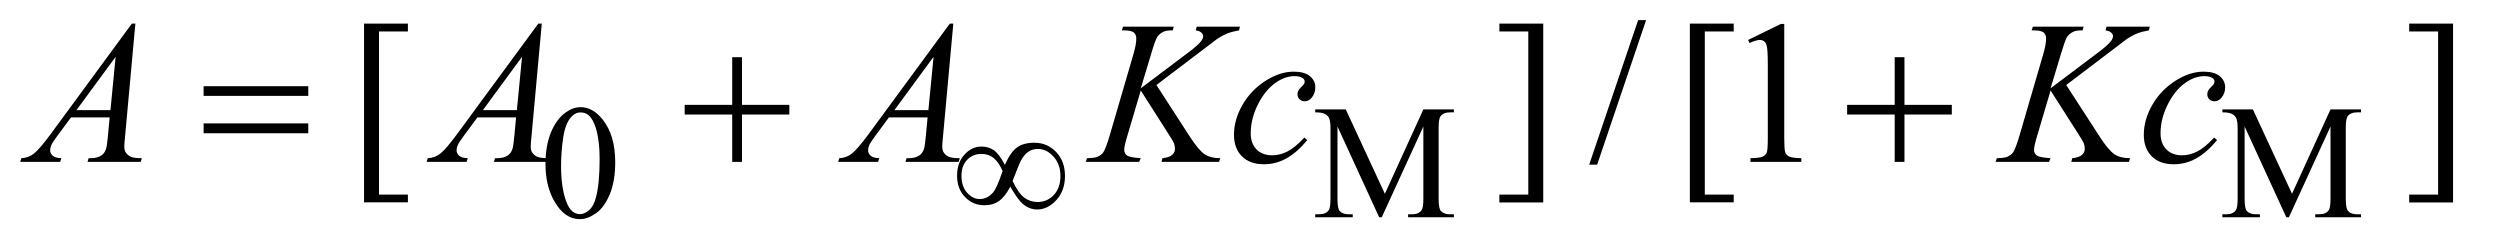 <?xml version="1.0" encoding="UTF-8"?>
<!DOCTYPE svg PUBLIC '-//W3C//DTD SVG 1.0//EN'
          'http://www.w3.org/TR/2001/REC-SVG-20010904/DTD/svg10.dtd'>
<svg stroke-dasharray="none" shape-rendering="auto" xmlns="http://www.w3.org/2000/svg" font-family="'Dialog'" text-rendering="auto" width="192" fill-opacity="1" color-interpolation="auto" color-rendering="auto" preserveAspectRatio="xMidYMid meet" font-size="12px" viewBox="0 0 192 19" fill="black" xmlns:xlink="http://www.w3.org/1999/xlink" stroke="black" image-rendering="auto" stroke-miterlimit="10" stroke-linecap="square" stroke-linejoin="miter" font-style="normal" stroke-width="1" height="19" stroke-dashoffset="0" font-weight="normal" stroke-opacity="1"
><!--Generated by the Batik Graphics2D SVG Generator--><defs id="genericDefs"
  /><g
  ><defs id="defs1"
    ><clipPath clipPathUnits="userSpaceOnUse" id="clipPath1"
      ><path d="M1.14 2.062 L122.49 2.062 L122.49 13.864 L1.14 13.864 L1.14 2.062 Z"
      /></clipPath
      ><clipPath clipPathUnits="userSpaceOnUse" id="clipPath2"
      ><path d="M36.426 65.864 L36.426 442.949 L3913.418 442.949 L3913.418 65.864 Z"
      /></clipPath
    ></defs
    ><g transform="scale(1.576,1.576) translate(-1.14,-2.062) matrix(0.031,0,0,0.031,0,0)"
    ><path d="M894.25 324.25 Q894.25 295.25 903 274.312 Q911.75 253.375 926.25 243.125 Q937.5 235 949.5 235 Q969 235 984.5 254.875 Q1003.875 279.5 1003.875 321.625 Q1003.875 351.125 995.375 371.75 Q986.875 392.375 973.688 401.688 Q960.5 411 948.25 411 Q924 411 907.875 382.375 Q894.25 358.25 894.25 324.25 ZM918.75 327.375 Q918.75 362.375 927.375 384.5 Q934.5 403.125 948.625 403.125 Q955.375 403.125 962.625 397.062 Q969.875 391 973.625 376.75 Q979.375 355.25 979.375 316.125 Q979.375 287.125 973.375 267.75 Q968.875 253.375 961.75 247.375 Q956.625 243.25 949.375 243.25 Q940.875 243.25 934.25 250.875 Q925.25 261.25 922 283.5 Q918.75 305.75 918.75 327.375 ZM2204.75 408 L2139.25 265.375 L2139.25 378.625 Q2139.25 394.25 2142.625 398.125 Q2147.25 403.375 2157.25 403.375 L2163.25 403.375 L2163.25 408 L2104.25 408 L2104.25 403.375 L2110.25 403.375 Q2121 403.375 2125.5 396.875 Q2128.25 392.875 2128.25 378.625 L2128.25 267.875 Q2128.25 256.625 2125.75 251.625 Q2124 248 2119.312 245.562 Q2114.625 243.125 2104.25 243.125 L2104.25 238.5 L2152.25 238.5 L2213.75 371.125 L2274.25 238.5 L2322.25 238.5 L2322.25 243.125 L2316.375 243.125 Q2305.5 243.125 2301 249.625 Q2298.25 253.625 2298.25 267.875 L2298.25 378.625 Q2298.25 394.25 2301.75 398.125 Q2306.375 403.375 2316.375 403.375 L2322.25 403.375 L2322.25 408 L2250.25 408 L2250.25 403.375 L2256.25 403.375 Q2267.125 403.375 2271.5 396.875 Q2274.25 392.875 2274.25 378.625 L2274.25 265.375 L2208.875 408 L2204.75 408 ZM3630.75 408 L3565.25 265.375 L3565.25 378.625 Q3565.25 394.25 3568.625 398.125 Q3573.25 403.375 3583.25 403.375 L3589.25 403.375 L3589.25 408 L3530.25 408 L3530.25 403.375 L3536.25 403.375 Q3547 403.375 3551.5 396.875 Q3554.25 392.875 3554.25 378.625 L3554.25 267.875 Q3554.25 256.625 3551.75 251.625 Q3550 248 3545.312 245.562 Q3540.625 243.125 3530.25 243.125 L3530.25 238.5 L3578.25 238.5 L3639.75 371.125 L3700.25 238.5 L3748.25 238.5 L3748.25 243.125 L3742.375 243.125 Q3731.5 243.125 3727 249.625 Q3724.25 253.625 3724.25 267.875 L3724.25 378.625 Q3724.25 394.25 3727.75 398.125 Q3732.375 403.375 3742.375 403.375 L3748.25 403.375 L3748.25 408 L3676.25 408 L3676.25 403.375 L3682.25 403.375 Q3693.125 403.375 3697.5 396.875 Q3700.25 392.875 3700.25 378.625 L3700.25 265.375 L3634.875 408 L3630.75 408 Z" stroke="none" clip-path="url(#clipPath2)"
    /></g
    ><g transform="matrix(0.049,0,0,0.049,-1.797,-3.248)"
    ><path d="M676 383.438 L607.25 383.438 L607.25 103.281 L676 103.281 L676 115.625 L630.688 115.625 L630.688 371.25 L676 371.25 L676 383.438 ZM2386.719 103.281 L2455.469 103.281 L2455.469 383.594 L2386.719 383.594 L2386.719 371.25 L2432.031 371.25 L2432.031 115.625 L2386.719 115.625 L2386.719 103.281 ZM2616.688 97.812 L2539.969 324.375 L2527.469 324.375 L2604.188 97.812 L2616.688 97.812 ZM2754 383.438 L2685.25 383.438 L2685.25 103.281 L2754 103.281 L2754 115.625 L2708.688 115.625 L2708.688 371.25 L2754 371.25 L2754 383.438 ZM2776.5 128.906 L2828.062 103.75 L2833.219 103.75 L2833.219 282.656 Q2833.219 300.469 2834.703 304.844 Q2836.188 309.219 2840.875 311.562 Q2845.562 313.906 2859.938 314.219 L2859.938 320 L2780.25 320 L2780.25 314.219 Q2795.25 313.906 2799.625 311.641 Q2804 309.375 2805.719 305.547 Q2807.438 301.719 2807.438 282.656 L2807.438 168.281 Q2807.438 145.156 2805.875 138.594 Q2804.781 133.594 2801.891 131.25 Q2799 128.906 2794.938 128.906 Q2789.156 128.906 2778.844 133.75 L2776.5 128.906 ZM3812.719 103.281 L3881.469 103.281 L3881.469 383.594 L3812.719 383.594 L3812.719 371.25 L3858.031 371.25 L3858.031 115.625 L3812.719 115.625 L3812.719 103.281 Z" stroke="none" clip-path="url(#clipPath2)"
    /></g
    ><g transform="matrix(0.049,0,0,0.049,-1.797,-3.248)"
    ><path d="M248.844 103.281 L232.75 279.531 Q231.5 291.875 231.5 295.781 Q231.5 302.031 233.844 305.312 Q236.812 309.844 241.891 312.031 Q246.969 314.219 259 314.219 L257.281 320 L173.844 320 L175.562 314.219 L179.156 314.219 Q189.312 314.219 195.719 309.844 Q200.25 306.875 202.75 300 Q204.469 295.156 206.031 277.188 L208.531 250.312 L147.906 250.312 L126.344 279.531 Q119 289.375 117.125 293.672 Q115.25 297.969 115.25 301.719 Q115.25 306.719 119.312 310.312 Q123.375 313.906 132.75 314.219 L131.031 320 L68.375 320 L70.094 314.219 Q81.656 313.75 90.484 306.484 Q99.312 299.219 116.812 275.469 L243.375 103.281 L248.844 103.281 ZM217.906 155.312 L156.5 238.906 L209.781 238.906 L217.906 155.312 ZM885.844 103.281 L869.75 279.531 Q868.5 291.875 868.5 295.781 Q868.5 302.031 870.844 305.312 Q873.812 309.844 878.891 312.031 Q883.969 314.219 896 314.219 L894.281 320 L810.844 320 L812.562 314.219 L816.156 314.219 Q826.312 314.219 832.719 309.844 Q837.25 306.875 839.75 300 Q841.469 295.156 843.031 277.188 L845.531 250.312 L784.906 250.312 L763.344 279.531 Q756 289.375 754.125 293.672 Q752.25 297.969 752.25 301.719 Q752.25 306.719 756.312 310.312 Q760.375 313.906 769.75 314.219 L768.031 320 L705.375 320 L707.094 314.219 Q718.656 313.75 727.484 306.484 Q736.312 299.219 753.812 275.469 L880.375 103.281 L885.844 103.281 ZM854.906 155.312 L793.5 238.906 L846.781 238.906 L854.906 155.312 ZM1530.844 103.281 L1514.75 279.531 Q1513.5 291.875 1513.5 295.781 Q1513.5 302.031 1515.844 305.312 Q1518.812 309.844 1523.891 312.031 Q1528.969 314.219 1541 314.219 L1539.281 320 L1455.844 320 L1457.562 314.219 L1461.156 314.219 Q1471.312 314.219 1477.719 309.844 Q1482.25 306.875 1484.75 300 Q1486.469 295.156 1488.031 277.188 L1490.531 250.312 L1429.906 250.312 L1408.344 279.531 Q1401 289.375 1399.125 293.672 Q1397.25 297.969 1397.25 301.719 Q1397.25 306.719 1401.312 310.312 Q1405.375 313.906 1414.75 314.219 L1413.031 320 L1350.375 320 L1352.094 314.219 Q1363.656 313.75 1372.484 306.484 Q1381.312 299.219 1398.812 275.469 L1525.375 103.281 L1530.844 103.281 ZM1499.906 155.312 L1438.5 238.906 L1491.781 238.906 L1499.906 155.312 ZM1849.188 199.531 L1901.688 280.625 Q1915.75 302.188 1924.969 308.203 Q1934.188 314.219 1949.188 314.219 L1947.469 320 L1857.156 320 L1858.562 314.219 Q1869.344 313.125 1873.797 309.062 Q1878.25 305 1878.25 299.844 Q1878.25 295.156 1876.688 290.781 Q1875.438 287.656 1867.625 275.469 L1824.656 208.125 L1803.875 278.281 Q1798.719 295.156 1798.719 300.938 Q1798.719 306.875 1803.094 310 Q1807.469 313.125 1824.656 314.219 L1822.156 320 L1738.406 320 L1740.438 314.219 Q1752.625 313.906 1756.844 312.031 Q1763.094 309.219 1766.062 304.844 Q1770.125 298.438 1776.062 278.281 L1813.406 150.312 Q1817.625 135.625 1817.625 126.719 Q1817.625 120.469 1813.641 117.188 Q1809.656 113.906 1798.094 113.906 L1794.969 113.906 L1796.844 108.125 L1876.375 108.125 L1874.812 113.906 Q1864.969 113.75 1860.125 116.094 Q1853.406 119.375 1850.281 124.531 Q1847.156 129.688 1841.062 150.312 L1824.656 204.688 L1899.969 147.969 Q1914.969 136.719 1919.656 130.156 Q1922.469 126.094 1922.469 122.812 Q1922.469 120 1919.578 117.344 Q1916.688 114.688 1910.75 113.906 L1912.312 108.125 L1980.125 108.125 L1978.719 113.906 Q1967.625 115.781 1960.047 118.828 Q1952.469 121.875 1944.5 127.188 Q1942.156 128.75 1914.031 150.312 L1849.188 199.531 ZM2085.594 285.938 Q2069.344 305.469 2052.781 314.609 Q2036.219 323.75 2017.781 323.75 Q1995.594 323.75 1983.172 311.25 Q1970.75 298.75 1970.75 277.656 Q1970.75 253.75 1984.109 230.625 Q1997.469 207.5 2020.047 193.047 Q2042.625 178.594 2064.344 178.594 Q2081.375 178.594 2089.812 185.703 Q2098.25 192.812 2098.25 203.125 Q2098.25 212.812 2092.312 219.688 Q2087.938 225 2081.531 225 Q2076.688 225 2073.484 221.875 Q2070.281 218.75 2070.281 214.062 Q2070.281 211.094 2071.453 208.594 Q2072.625 206.094 2076.297 202.578 Q2079.969 199.062 2080.75 197.5 Q2081.531 195.938 2081.531 194.219 Q2081.531 190.938 2078.562 188.75 Q2074.031 185.625 2065.75 185.625 Q2050.438 185.625 2035.438 196.406 Q2020.438 207.188 2009.812 227.031 Q1997 251.094 1997 275.156 Q1997 291.094 2006.062 300.391 Q2015.125 309.688 2030.75 309.688 Q2042.781 309.688 2054.578 303.672 Q2066.375 297.656 2081.062 281.875 L2085.594 285.938 ZM3275.188 199.531 L3327.688 280.625 Q3341.75 302.188 3350.969 308.203 Q3360.188 314.219 3375.188 314.219 L3373.469 320 L3283.156 320 L3284.562 314.219 Q3295.344 313.125 3299.797 309.062 Q3304.25 305 3304.25 299.844 Q3304.25 295.156 3302.688 290.781 Q3301.438 287.656 3293.625 275.469 L3250.656 208.125 L3229.875 278.281 Q3224.719 295.156 3224.719 300.938 Q3224.719 306.875 3229.094 310 Q3233.469 313.125 3250.656 314.219 L3248.156 320 L3164.406 320 L3166.438 314.219 Q3178.625 313.906 3182.844 312.031 Q3189.094 309.219 3192.062 304.844 Q3196.125 298.438 3202.062 278.281 L3239.406 150.312 Q3243.625 135.625 3243.625 126.719 Q3243.625 120.469 3239.641 117.188 Q3235.656 113.906 3224.094 113.906 L3220.969 113.906 L3222.844 108.125 L3302.375 108.125 L3300.812 113.906 Q3290.969 113.75 3286.125 116.094 Q3279.406 119.375 3276.281 124.531 Q3273.156 129.688 3267.062 150.312 L3250.656 204.688 L3325.969 147.969 Q3340.969 136.719 3345.656 130.156 Q3348.469 126.094 3348.469 122.812 Q3348.469 120 3345.578 117.344 Q3342.688 114.688 3336.75 113.906 L3338.312 108.125 L3406.125 108.125 L3404.719 113.906 Q3393.625 115.781 3386.047 118.828 Q3378.469 121.875 3370.5 127.188 Q3368.156 128.75 3340.031 150.312 L3275.188 199.531 ZM3511.594 285.938 Q3495.344 305.469 3478.781 314.609 Q3462.219 323.75 3443.781 323.75 Q3421.594 323.75 3409.172 311.25 Q3396.75 298.75 3396.75 277.656 Q3396.75 253.75 3410.109 230.625 Q3423.469 207.5 3446.047 193.047 Q3468.625 178.594 3490.344 178.594 Q3507.375 178.594 3515.812 185.703 Q3524.25 192.812 3524.25 203.125 Q3524.25 212.812 3518.312 219.688 Q3513.938 225 3507.531 225 Q3502.688 225 3499.484 221.875 Q3496.281 218.75 3496.281 214.062 Q3496.281 211.094 3497.453 208.594 Q3498.625 206.094 3502.297 202.578 Q3505.969 199.062 3506.75 197.5 Q3507.531 195.938 3507.531 194.219 Q3507.531 190.938 3504.562 188.75 Q3500.031 185.625 3491.75 185.625 Q3476.438 185.625 3461.438 196.406 Q3446.438 207.188 3435.812 227.031 Q3423 251.094 3423 275.156 Q3423 291.094 3432.062 300.391 Q3441.125 309.688 3456.75 309.688 Q3468.781 309.688 3480.578 303.672 Q3492.375 297.656 3507.062 281.875 L3511.594 285.938 Z" stroke="none" clip-path="url(#clipPath2)"
    /></g
    ><g transform="matrix(0.049,0,0,0.049,-1.797,-3.248)"
    ><path d="M1611.75 324.625 Q1620.25 305.125 1630.375 297.562 Q1640.5 290 1658 290 Q1678.125 290 1692 304.5 Q1705.875 319 1705.875 342.125 Q1705.875 365 1692.375 379.812 Q1678.875 394.625 1662.25 394.625 Q1649.875 394.625 1639.25 385.5 Q1632.25 379.5 1620.125 358.875 Q1612.125 374.375 1602.625 381.188 Q1593.125 388 1579.625 388 Q1561.625 388 1549.188 375.125 Q1536.75 362.25 1536.75 341.875 Q1536.75 321.25 1548.25 308.625 Q1559.75 296 1575.125 296 Q1585.875 296 1594.125 301.562 Q1602.375 307.125 1611.75 324.625 ZM1623.75 350 Q1633.125 369.5 1642.25 376.188 Q1651.375 382.875 1662.75 382.875 Q1678.125 382.875 1688.438 371.812 Q1698.75 360.75 1698.75 342.125 Q1698.75 323.75 1687.875 311.75 Q1677 299.75 1663.5 299.75 Q1654.875 299.75 1648.438 304.125 Q1642 308.5 1636.75 318.125 Q1633.75 323.75 1623.75 350 ZM1608.125 334.25 Q1602 320.5 1594.125 314 Q1586.25 307.5 1574.75 307.5 Q1561.5 307.5 1552.562 316.812 Q1543.625 326.125 1543.625 341.75 Q1543.625 358.375 1552.438 368.312 Q1561.25 378.25 1572.375 378.25 Q1584.25 378.25 1593.375 367.625 Q1599.25 360.625 1608.125 334.25 Z" stroke="none" clip-path="url(#clipPath2)"
    /></g
    ><g transform="matrix(0.049,0,0,0.049,-1.797,-3.248)"
    ><path d="M355.781 201.406 L519.844 201.406 L519.844 216.562 L355.781 216.562 L355.781 201.406 ZM355.781 259.688 L519.844 259.688 L519.844 275.156 L355.781 275.156 L355.781 259.688 ZM1184.312 155.938 L1199.625 155.938 L1199.625 230.625 L1273.844 230.625 L1273.844 245.781 L1199.625 245.781 L1199.625 320 L1184.312 320 L1184.312 245.781 L1109.781 245.781 L1109.781 230.625 L1184.312 230.625 L1184.312 155.938 ZM3006.312 155.938 L3021.625 155.938 L3021.625 230.625 L3095.844 230.625 L3095.844 245.781 L3021.625 245.781 L3021.625 320 L3006.312 320 L3006.312 245.781 L2931.781 245.781 L2931.781 230.625 L3006.312 230.625 L3006.312 155.938 Z" stroke="none" clip-path="url(#clipPath2)"
    /></g
  ></g
></svg
>
